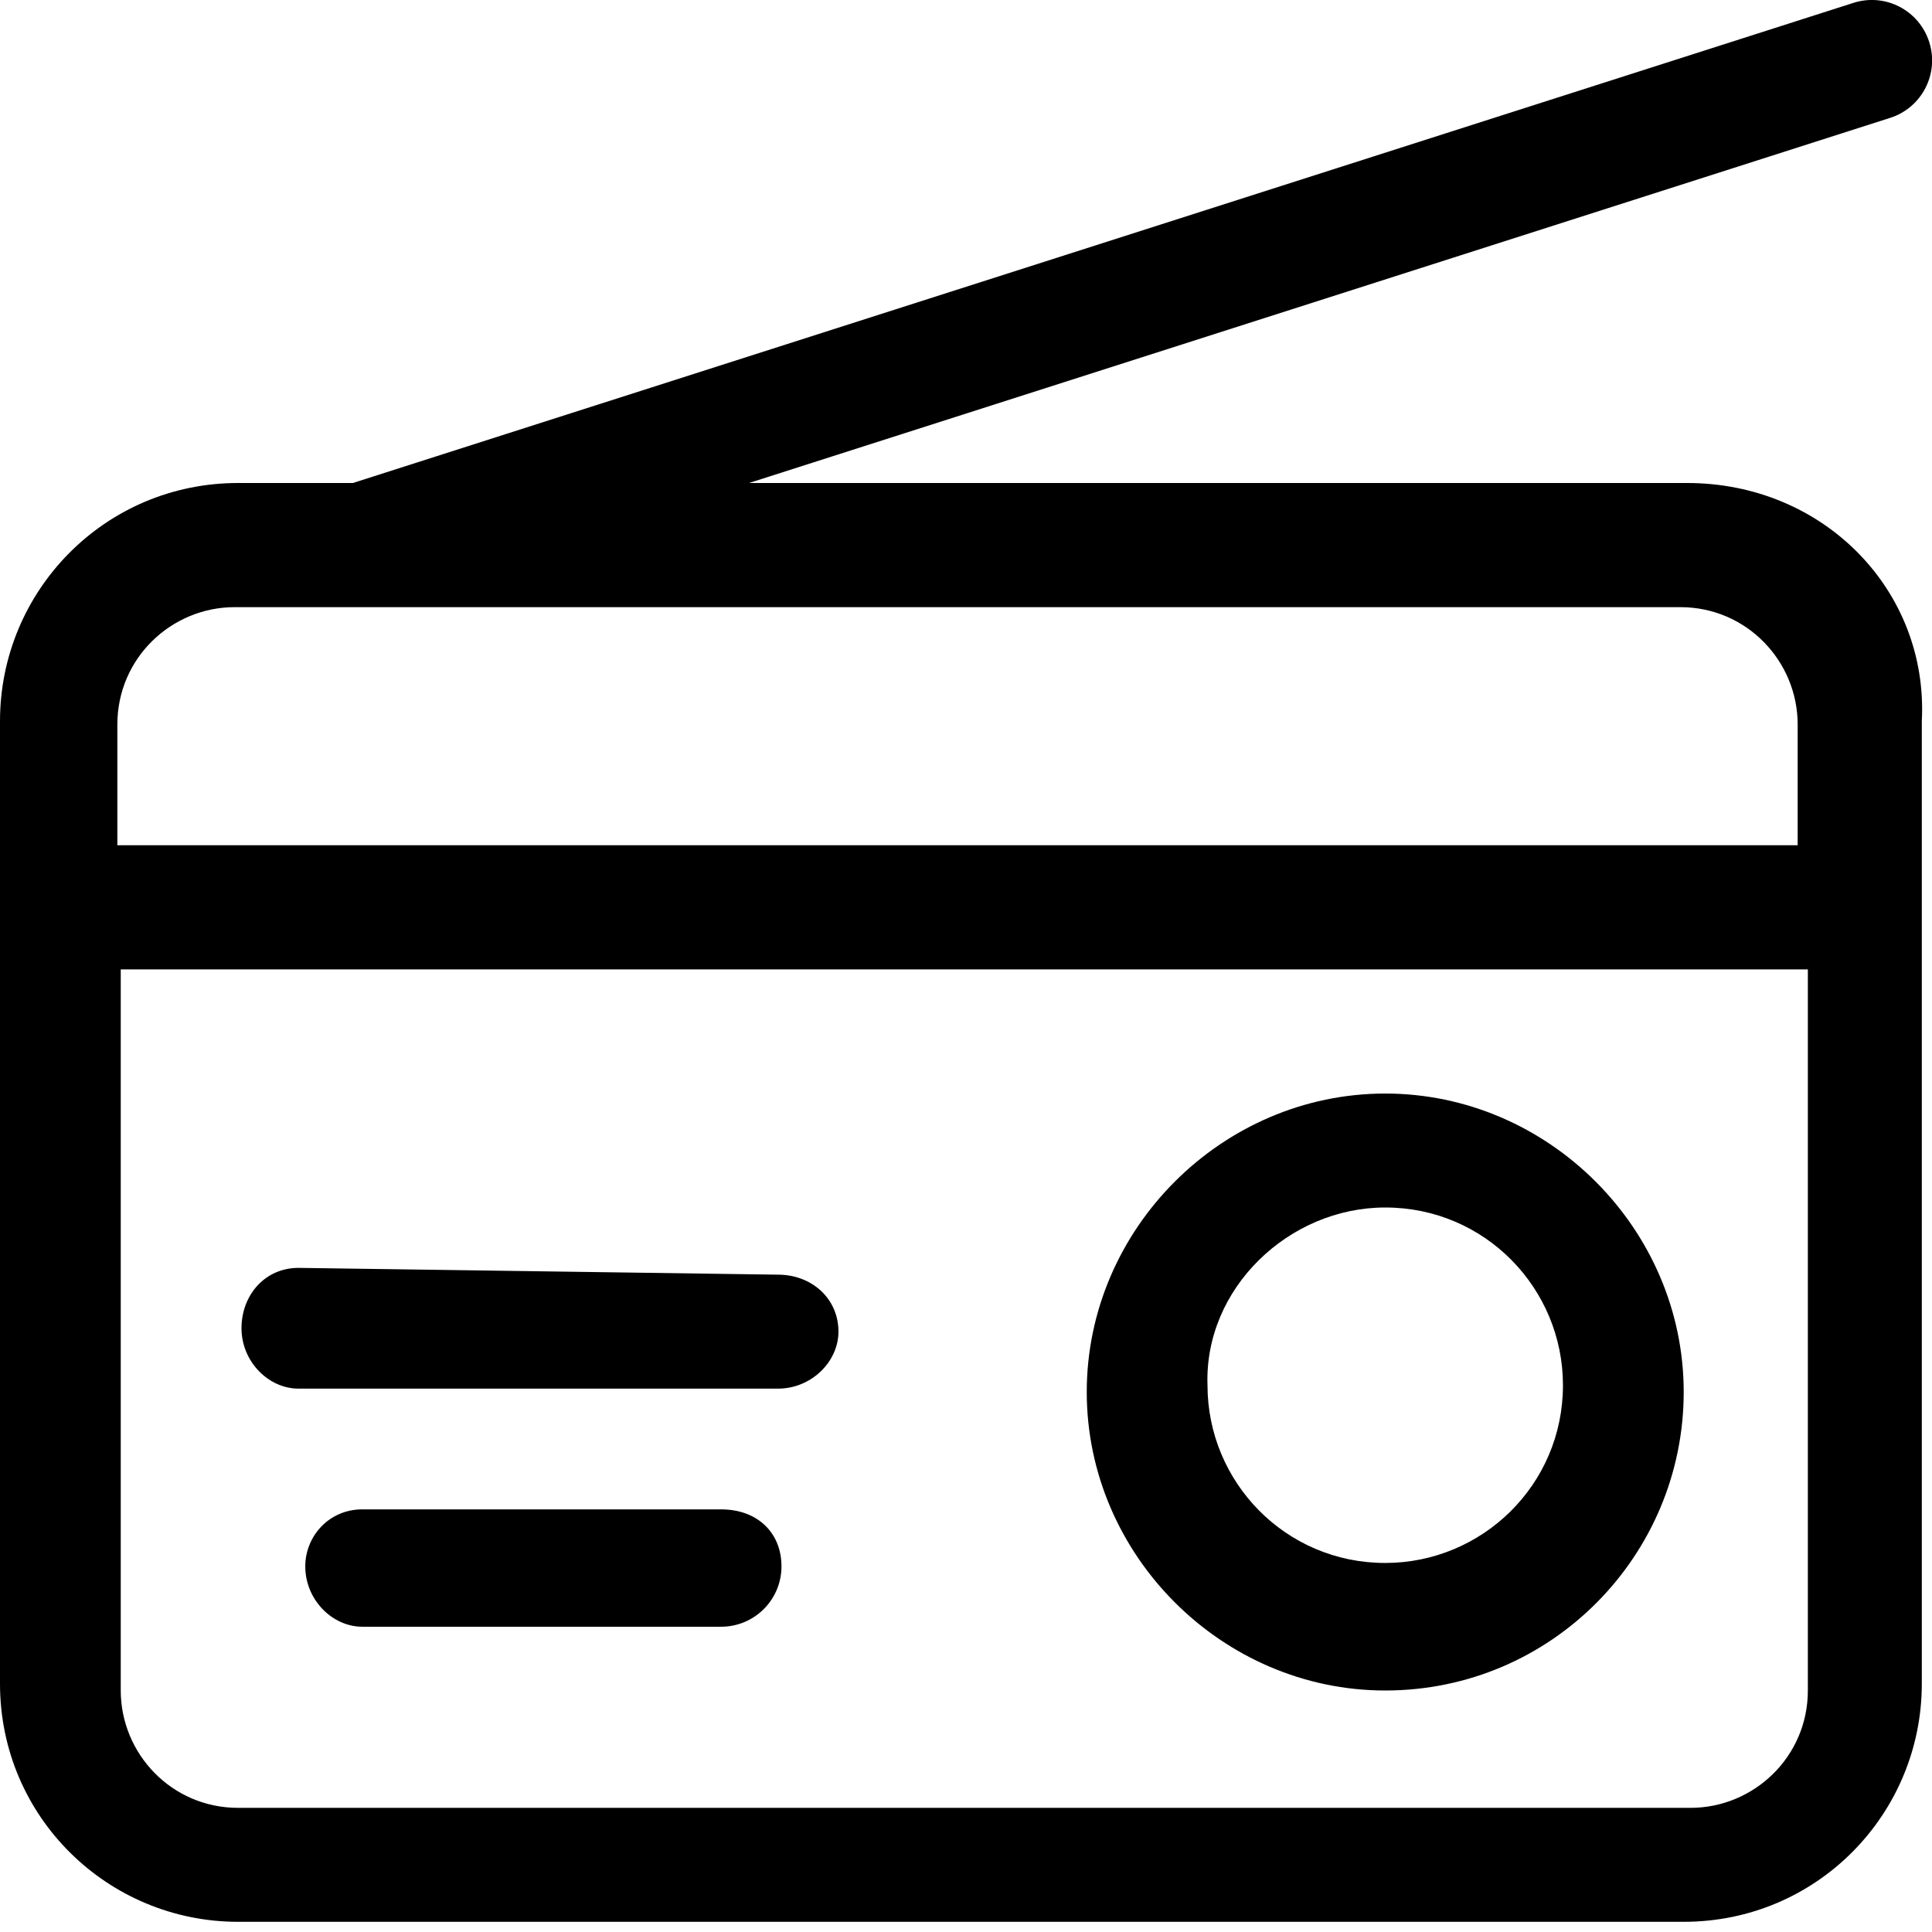 <svg xmlns="http://www.w3.org/2000/svg" viewBox="0 0 512 512"><!--! Font Awesome Pro 6.0.0-alpha3 by @fontawesome - https://fontawesome.com License - https://fontawesome.com/license (Commercial License) --><path d="M191.1 400l-95.1-.001c-8.844 0-15.1 7.156-15.1 15.1c0 8.844 7.156 16 15.1 16H191.1c8.844 0 16-7.157 16-16S200.8 400 191.1 400zM79.1 368h127.1c8.844 0 16-7.156 16-15.1c0-8.844-7.158-15.1-16-15.1L79.1 336c-8.844 0-15.1 7.159-15.1 16S71.16 368 79.1 368zM367.1 448c44.12 0 79.1-35.87 79.1-79.1s-35.87-79.1-79.1-79.1s-79.1 35.87-79.1 79.1S323.9 448 367.1 448zM367.1 320c26.5 0 47.1 21.5 47.1 47.1c0 26.5-21.5 47.1-47.1 47.1c-26.5 0-47.1-21.5-47.1-47.1C319.1 341.5 341.5 320 367.1 320zM447.1 128L198.5 128l302.4-96.76c8.422-2.687 13.06-11.69 10.36-20.11c-2.687-8.406-11.64-13.08-20.11-10.36L93.52 128L63.1 128c-35.37 0-63.1 28.62-63.1 63.1v255.1c0 35.37 28.63 63.1 63.1 63.1h383.1c35.37 0 63.1-28.62 63.1-63.1v-255.1C511.1 156.6 483.4 128 447.1 128zM479.1 448c0 17.62-14.37 31.1-31.1 31.1H63.1c-17.62 0-31.1-14.37-31.1-31.1v-191.1h447.1V448zM479.1 224H31.1V192c0-17.62 14.37-31.1 31.1-31.1h383.1c17.62 0 31.1 14.37 31.1 31.1V224z"/></svg>